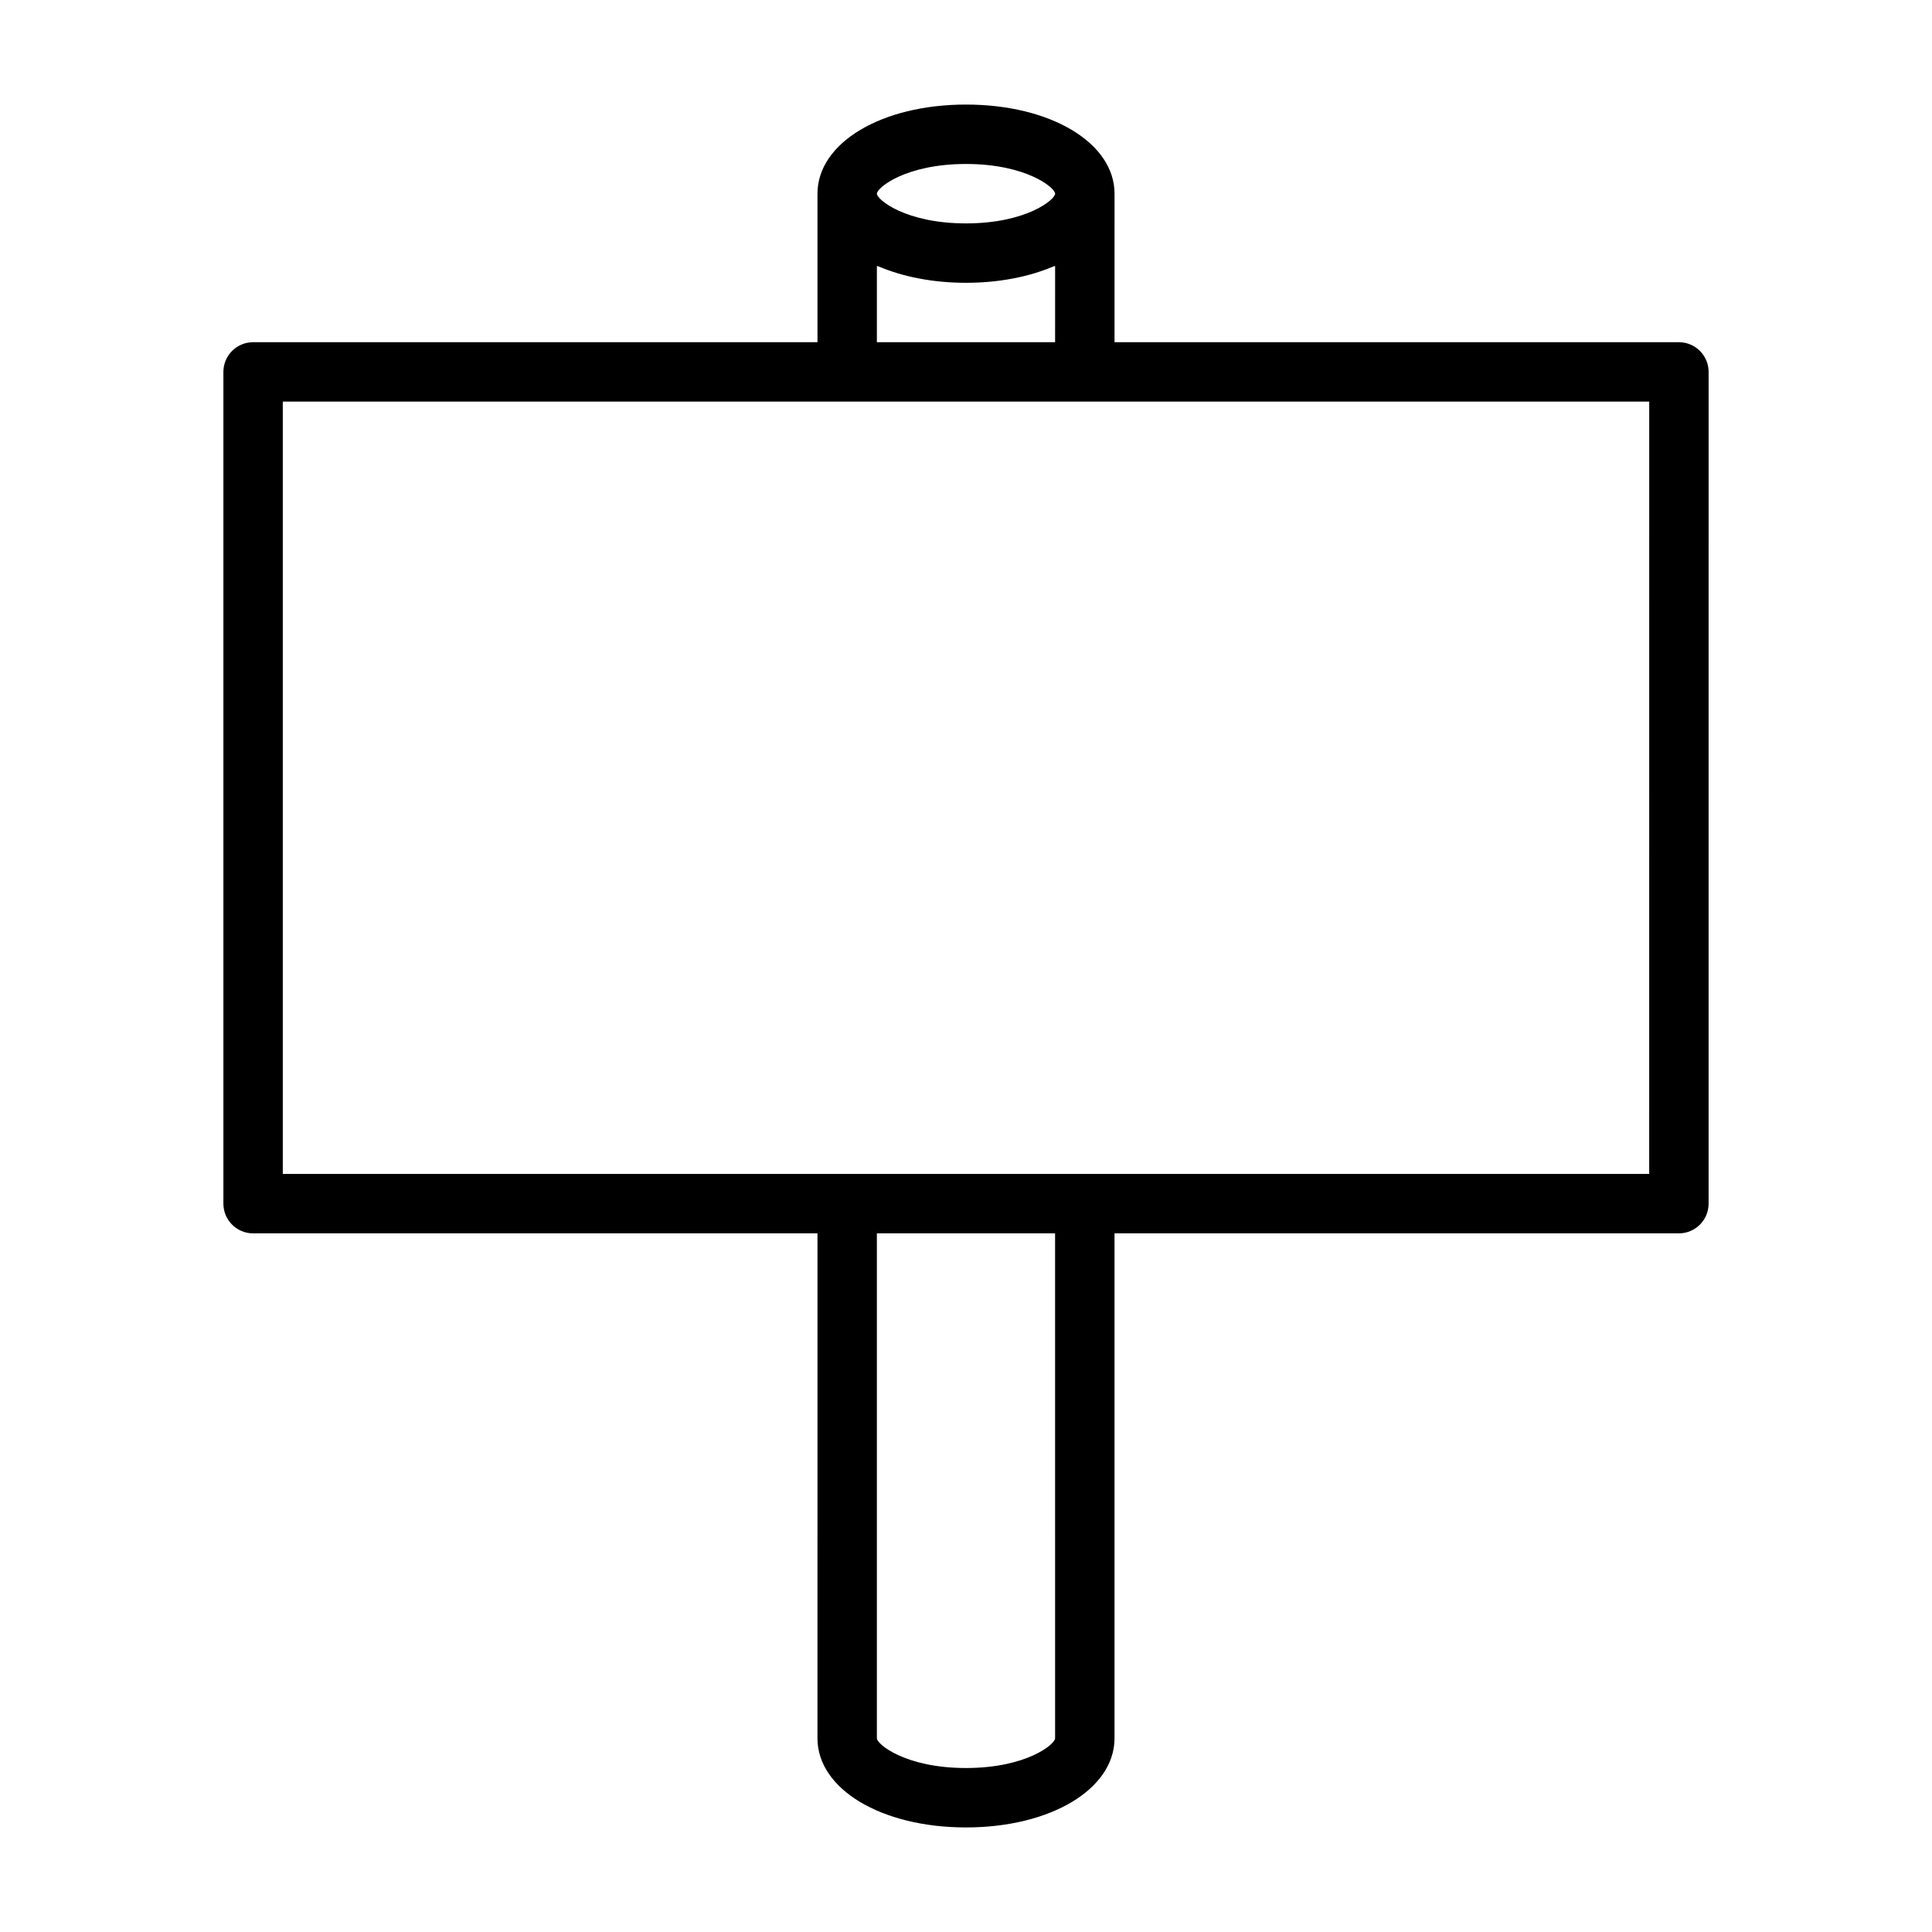 <?xml version="1.0" encoding="UTF-8"?>
<!-- Uploaded to: SVG Repo, www.svgrepo.com, Generator: SVG Repo Mixer Tools -->
<svg fill="#000000" width="800px" height="800px" version="1.1" viewBox="144 144 512 512" xmlns="http://www.w3.org/2000/svg">
 <path d="m588.93 234.69h-149.57l0.004-39.363c0-13.461-16.926-23.617-39.359-23.617-22.438 0.004-39.363 10.156-39.363 23.617v39.359l-149.57 0.004c-4.348 0-7.871 3.523-7.871 7.871v220.42c0 4.344 3.527 7.871 7.871 7.871h149.57l-0.004 133.82c0 13.461 16.926 23.617 39.359 23.617s39.359-10.156 39.359-23.617v-133.82h149.57c4.344 0 7.871-3.527 7.871-7.871l0.004-220.42c0-4.348-3.527-7.871-7.875-7.871zm-188.93-47.234c16.027 0 23.617 6.312 23.617 7.871-0.004 1.559-7.59 7.875-23.617 7.875s-23.617-6.316-23.617-7.875c0-1.559 7.59-7.871 23.617-7.871zm-23.617 27.035c0.141 0.062 0.348 0.078 0.504 0.141 6.406 2.707 14.312 4.312 23.113 4.312s16.703-1.605 23.113-4.312c0.141-0.062 0.348-0.078 0.504-0.141l-0.004 20.199h-47.23zm47.23 390.18c0 1.559-7.59 7.871-23.617 7.871s-23.617-6.312-23.617-7.871v-133.82h47.23zm157.44-149.57h-362.11v-204.67h362.12z"/>
</svg>